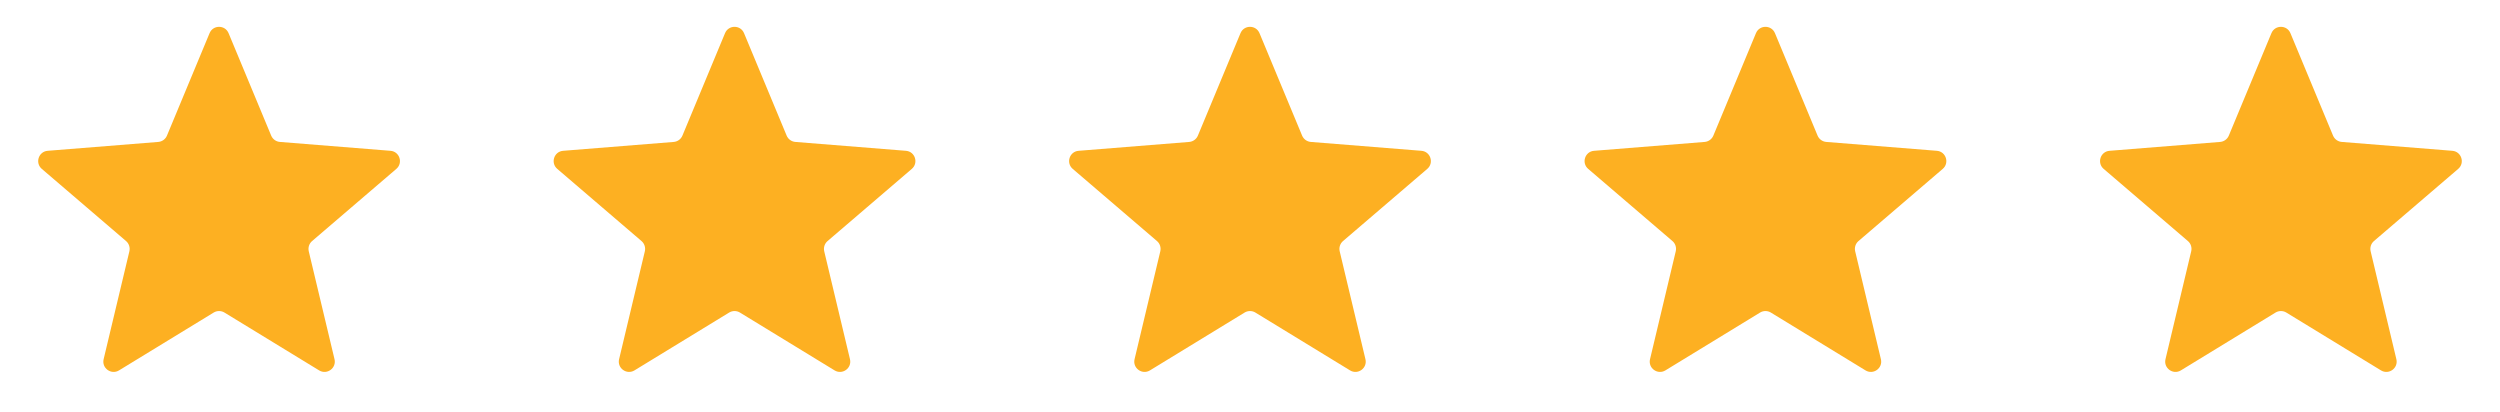 <svg width="97" height="16" viewBox="0 0 97 16" fill="none" xmlns="http://www.w3.org/2000/svg">
<g clip-path="url(#clip0_6178_7248)">
<g clip-path="url(#clip1_6178_7248)">
<path d="M8.131 1.288C8.267 0.959 8.733 0.959 8.869 1.288L10.522 5.262C10.58 5.4 10.71 5.495 10.86 5.507L15.15 5.851C15.505 5.879 15.648 6.322 15.378 6.553L12.109 9.353C11.995 9.451 11.946 9.604 11.98 9.75L12.979 13.937C13.062 14.283 12.685 14.556 12.382 14.371L8.709 12.127C8.581 12.049 8.419 12.049 8.291 12.127L4.618 14.371C4.315 14.556 3.938 14.283 4.021 13.937L5.02 9.75C5.054 9.604 5.005 9.451 4.891 9.353L1.622 6.553C1.352 6.322 1.496 5.879 1.85 5.851L6.14 5.507C6.29 5.495 6.42 5.4 6.478 5.262L8.131 1.288Z" fill="#FDB022"/>
</g>
</g>
<g clip-path="url(#clip2_6178_7248)">
<g clip-path="url(#clip3_6178_7248)">
<path d="M28.131 1.288C28.267 0.959 28.733 0.959 28.869 1.288L30.522 5.262C30.58 5.4 30.71 5.495 30.86 5.507L35.15 5.851C35.505 5.879 35.648 6.322 35.378 6.553L32.109 9.353C31.995 9.451 31.946 9.604 31.98 9.75L32.979 13.937C33.062 14.283 32.685 14.556 32.382 14.371L28.709 12.127C28.581 12.049 28.419 12.049 28.291 12.127L24.618 14.371C24.315 14.556 23.938 14.283 24.021 13.937L25.02 9.75C25.054 9.604 25.005 9.451 24.891 9.353L21.622 6.553C21.352 6.322 21.495 5.879 21.85 5.851L26.14 5.507C26.29 5.495 26.42 5.4 26.478 5.262L28.131 1.288Z" fill="#FDB022"/>
</g>
</g>
<g clip-path="url(#clip4_6178_7248)">
<g clip-path="url(#clip5_6178_7248)">
<path d="M48.131 1.288C48.267 0.959 48.733 0.959 48.869 1.288L50.522 5.262C50.58 5.4 50.71 5.495 50.86 5.507L55.15 5.851C55.505 5.879 55.648 6.322 55.378 6.553L52.109 9.353C51.995 9.451 51.946 9.604 51.98 9.75L52.979 13.937C53.062 14.283 52.685 14.556 52.382 14.371L48.709 12.127C48.581 12.049 48.419 12.049 48.291 12.127L44.618 14.371C44.315 14.556 43.938 14.283 44.021 13.937L45.02 9.75C45.054 9.604 45.005 9.451 44.891 9.353L41.622 6.553C41.352 6.322 41.495 5.879 41.85 5.851L46.14 5.507C46.29 5.495 46.42 5.4 46.478 5.262L48.131 1.288Z" fill="#FDB022"/>
</g>
</g>
<g clip-path="url(#clip6_6178_7248)">
<g clip-path="url(#clip7_6178_7248)">
<path d="M68.131 1.288C68.267 0.959 68.733 0.959 68.869 1.288L70.522 5.262C70.58 5.4 70.71 5.495 70.86 5.507L75.15 5.851C75.504 5.879 75.648 6.322 75.378 6.553L72.109 9.353C71.995 9.451 71.946 9.604 71.981 9.75L72.979 13.937C73.062 14.283 72.685 14.556 72.382 14.371L68.709 12.127C68.581 12.049 68.419 12.049 68.291 12.127L64.618 14.371C64.315 14.556 63.938 14.283 64.021 13.937L65.019 9.75C65.054 9.604 65.005 9.451 64.891 9.353L61.622 6.553C61.352 6.322 61.495 5.879 61.85 5.851L66.14 5.507C66.29 5.495 66.42 5.4 66.478 5.262L68.131 1.288Z" fill="#FDB022"/>
</g>
</g>
<g clip-path="url(#clip8_6178_7248)">
<g clip-path="url(#clip9_6178_7248)">
<path d="M88.131 1.288C88.267 0.959 88.733 0.959 88.869 1.288L90.522 5.262C90.58 5.4 90.71 5.495 90.86 5.507L95.15 5.851C95.504 5.879 95.648 6.322 95.378 6.553L92.109 9.353C91.995 9.451 91.946 9.604 91.981 9.75L92.979 13.937C93.062 14.283 92.685 14.556 92.382 14.371L88.709 12.127C88.581 12.049 88.419 12.049 88.291 12.127L84.618 14.371C84.315 14.556 83.938 14.283 84.021 13.937L85.019 9.75C85.054 9.604 85.005 9.451 84.891 9.353L81.622 6.553C81.352 6.322 81.496 5.879 81.85 5.851L86.14 5.507C86.29 5.495 86.42 5.4 86.478 5.262L88.131 1.288Z" fill="#FDB022"/>
</g>
</g>
<defs>
<clipPath id="clip0_6178_7248">
<rect width="16" height="16" fill="white" transform="translate(0.5)"/>
</clipPath>
<clipPath id="clip1_6178_7248">
<rect width="16" height="16" fill="white" transform="translate(0.5)"/>
</clipPath>
<clipPath id="clip2_6178_7248">
<rect width="16" height="16" fill="white" transform="translate(20.5)"/>
</clipPath>
<clipPath id="clip3_6178_7248">
<rect width="16" height="16" fill="white" transform="translate(20.5)"/>
</clipPath>
<clipPath id="clip4_6178_7248">
<rect width="16" height="16" fill="white" transform="translate(40.5)"/>
</clipPath>
<clipPath id="clip5_6178_7248">
<rect width="16" height="16" fill="white" transform="translate(40.5)"/>
</clipPath>
<clipPath id="clip6_6178_7248">
<rect width="16" height="16" fill="white" transform="translate(60.5)"/>
</clipPath>
<clipPath id="clip7_6178_7248">
<rect width="16" height="16" fill="white" transform="translate(60.5)"/>
</clipPath>
<clipPath id="clip8_6178_7248">
<rect width="16" height="16" fill="white" transform="translate(80.5)"/>
</clipPath>
<clipPath id="clip9_6178_7248">
<rect width="16" height="16" fill="white" transform="translate(80.5)"/>
</clipPath>
</defs>
</svg>
